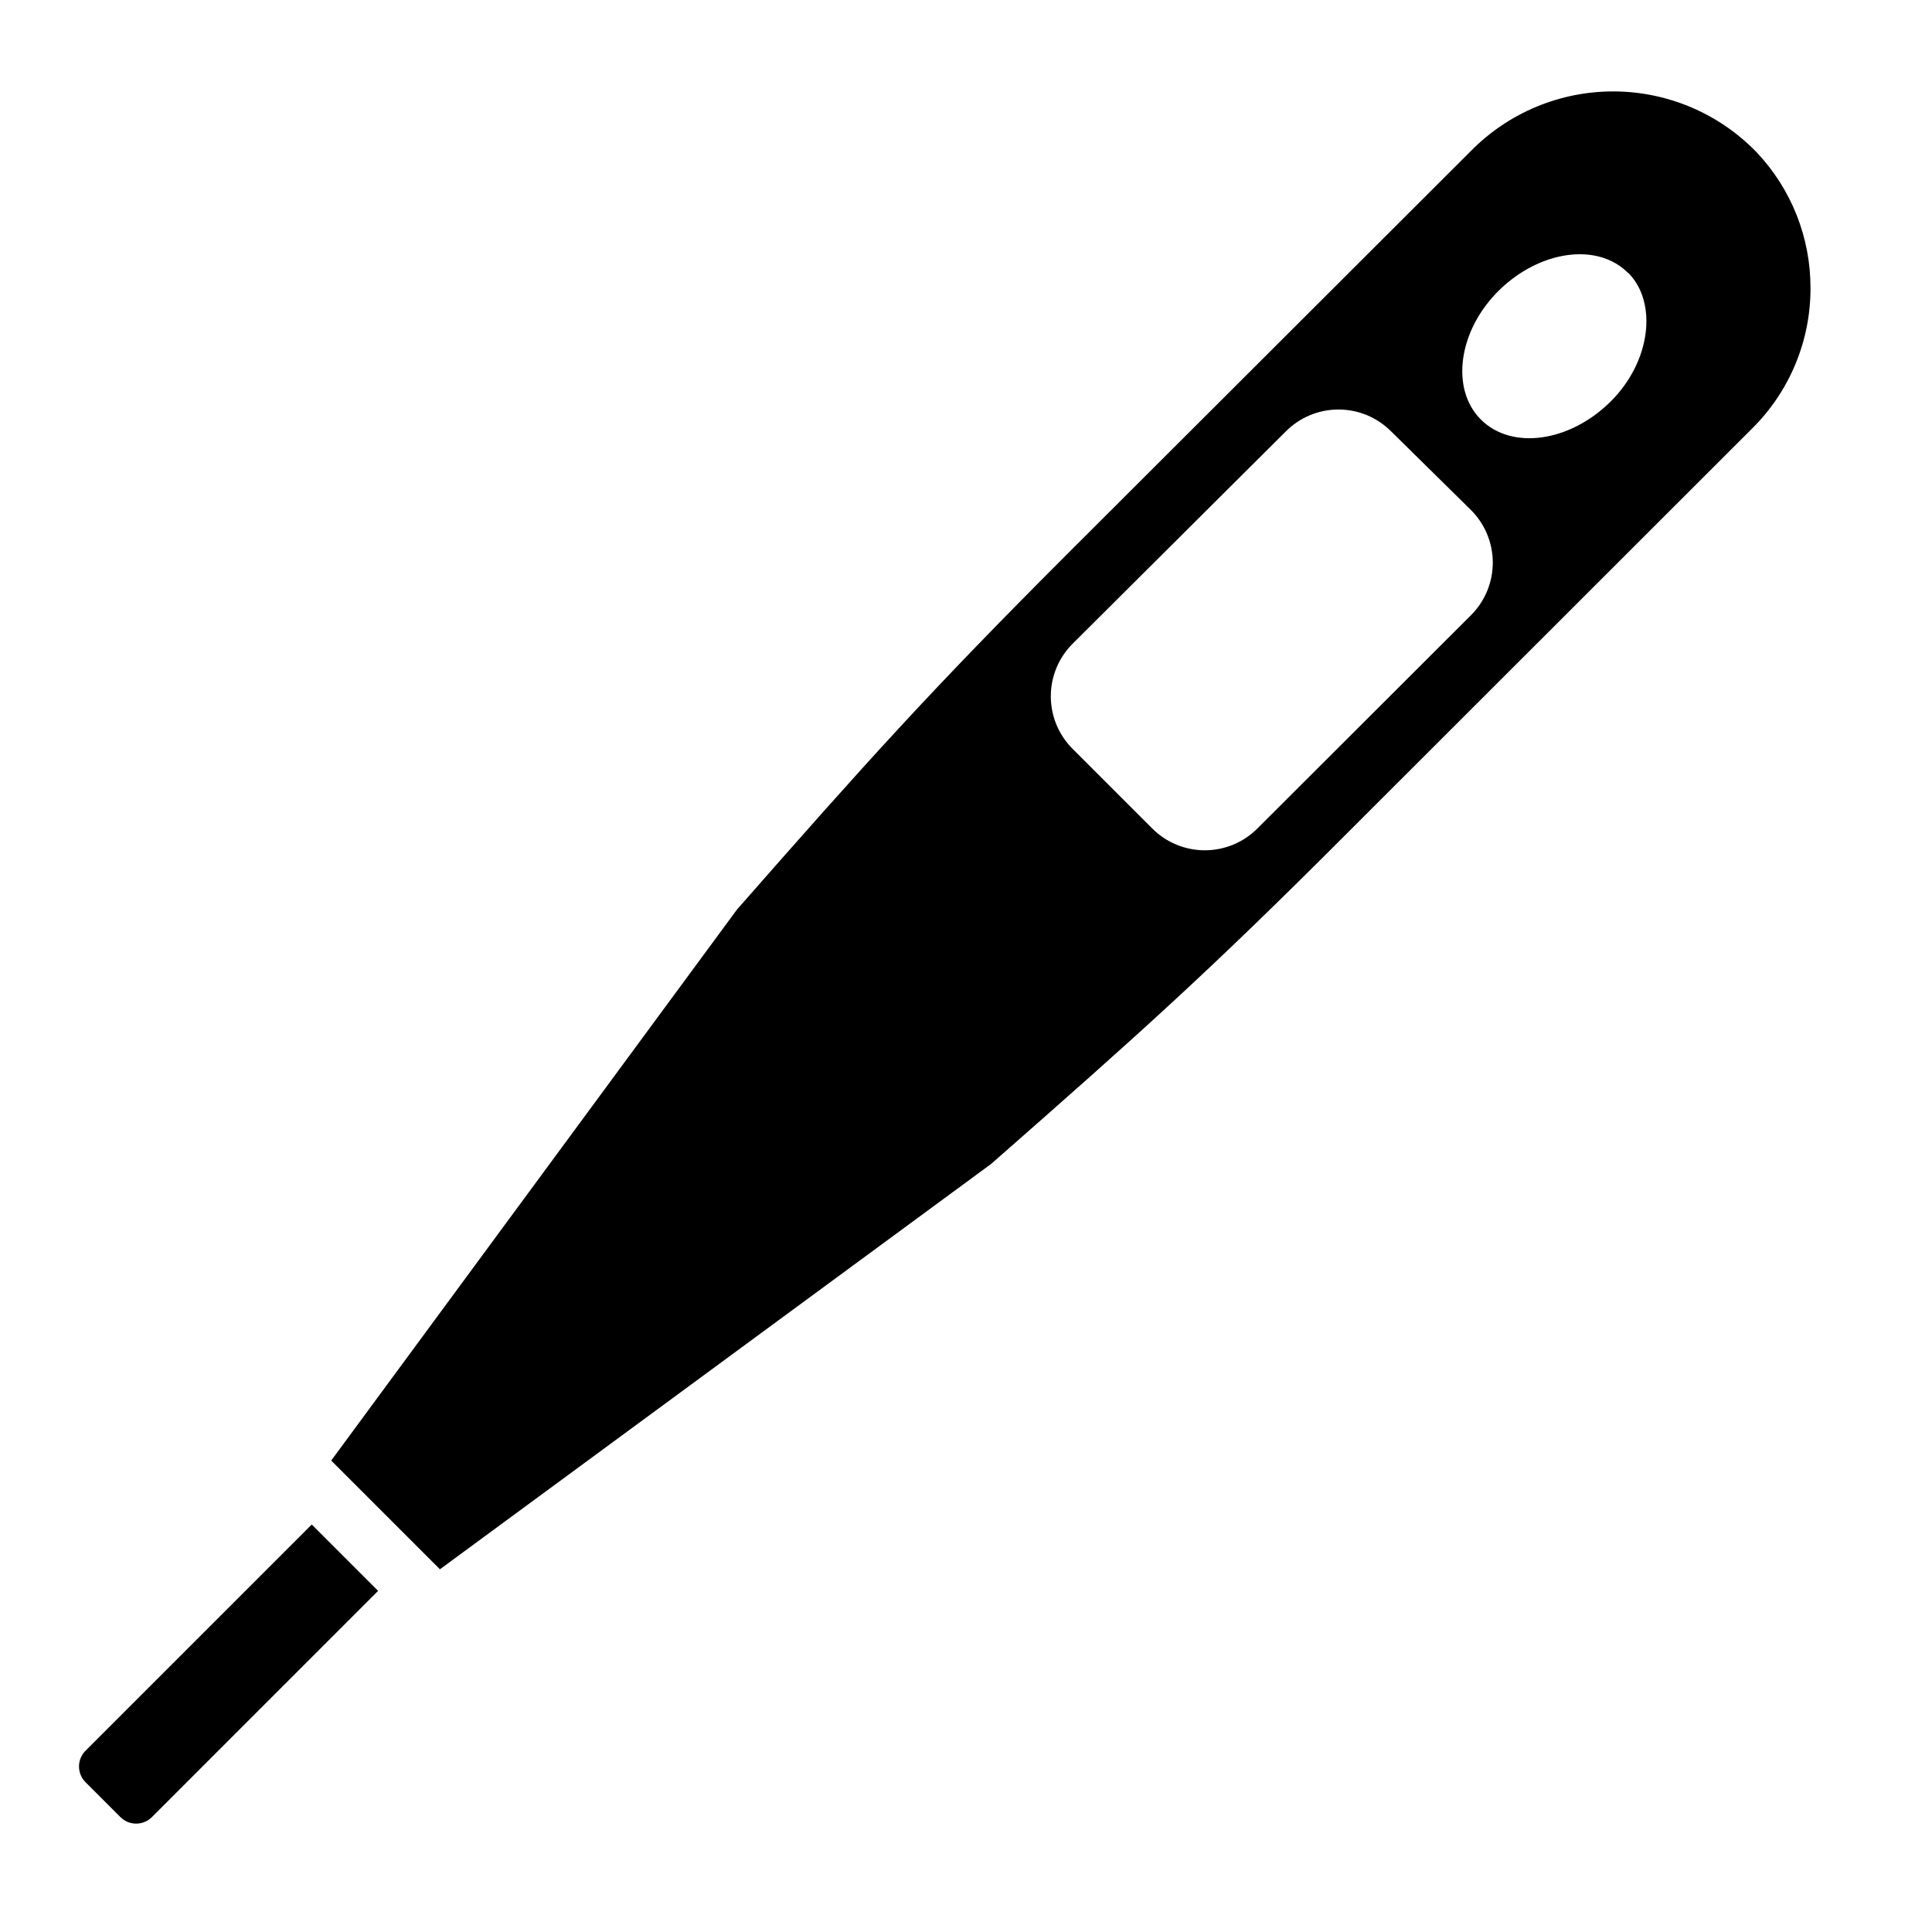 <?xml version="1.0" encoding="UTF-8"?>
<!-- Uploaded to: SVG Repo, www.svgrepo.com, Generator: SVG Repo Mixer Tools -->
<svg fill="#000000" width="800px" height="800px" version="1.1" viewBox="144 144 512 512" xmlns="http://www.w3.org/2000/svg">
 <g>
  <path d="m226.62 548.01 17.586 17.586-59.949 59.953c-2.305 2.305-6.043 2.305-8.348 0l-9.242-9.242c-2.305-2.305-2.305-6.043 0-8.348z"/>
  <path d="m623.8 220.36c0.035-13.375-5.066-26.254-14.25-35.977-9.902-10.254-23.523-16.082-37.781-16.156-14.254-0.07-27.938 5.609-37.945 15.762l-106.75 106.59c-36.918 36.918-53.215 55.105-87.773 94.465l-107.53 146.02 28.812 28.812 146.11-107.45c39.359-34.559 57.625-50.852 94.465-87.773l107.29-107.21c9.855-9.82 15.379-23.168 15.352-37.078zm-48.336-4.094c7.871 7.871 6.062 23.617-4.723 34.242-10.785 10.629-26.055 12.832-34.242 4.723s-6.062-23.617 4.723-34.242 26.137-12.832 34.242-4.644zm-98.242 147.29c-3.691 3.703-8.703 5.781-13.934 5.781-5.227 0-10.242-2.078-13.934-5.781l-21.098-21.098c-3.699-3.691-5.781-8.703-5.781-13.934 0-5.227 2.082-10.242 5.781-13.934l56.523-56.285c3.691-3.699 8.703-5.781 13.934-5.781 5.227 0 10.238 2.082 13.934 5.781l21.176 20.863c3.699 3.691 5.781 8.703 5.781 13.934 0 5.227-2.082 10.238-5.781 13.934z"/>
 </g>
</svg>